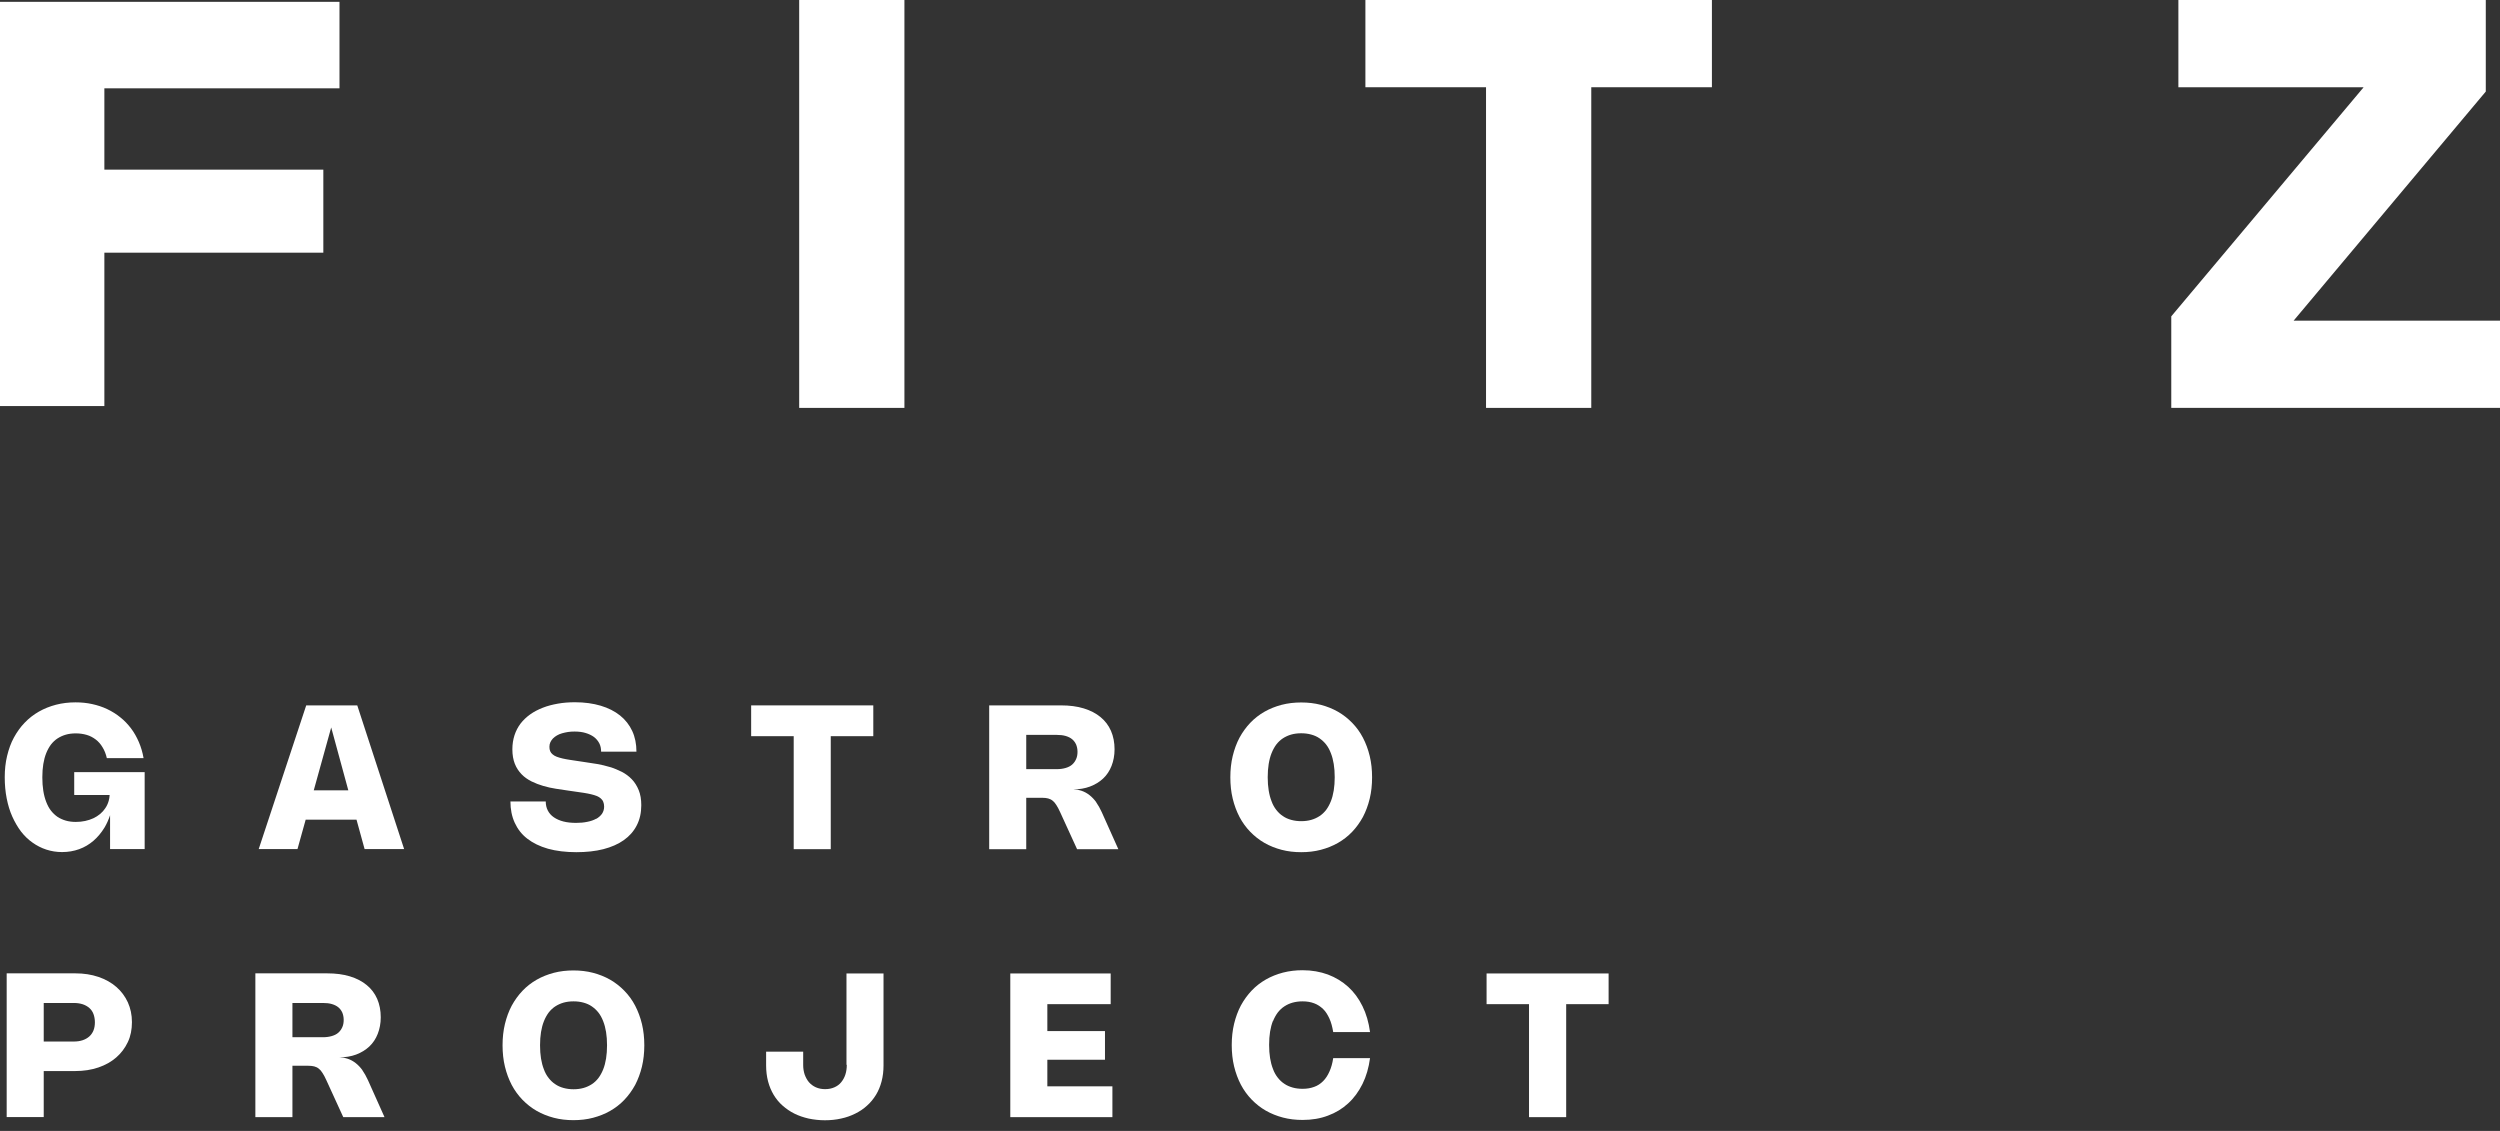 <?xml version="1.0" encoding="UTF-8"?> <svg xmlns="http://www.w3.org/2000/svg" width="210" height="95" viewBox="0 0 210 95" fill="none"><rect x="0" y="0" width="210" height="95" fill="#333333" stroke="none"/><g clip-path="url(#clip0_82_1528)"><path d="M75.971 0H67.132V34.263H75.971V0Z" fill="white"></path><path d="M114.694 7.328H124.827V34.263H133.667V7.328H143.8V0H114.694V7.328Z" fill="white"></path><path d="M192.665 26.934L208.806 7.69V0H182.984V7.328H198.546L182.387 26.572V34.263H210V26.934H192.665Z" fill="white"></path><path d="M8.767 21.225H27.16V14.25H8.767V7.419H28.517V0.154H0V34.109H8.767V21.225Z" fill="white"></path><path d="M6.261 66.779H9.21C9.201 66.951 9.174 67.123 9.129 67.277C9.066 67.494 8.975 67.702 8.848 67.883C8.731 68.064 8.586 68.227 8.414 68.371C8.242 68.516 8.052 68.634 7.844 68.733C7.636 68.833 7.401 68.905 7.157 68.96C6.912 69.014 6.65 69.041 6.369 69.041C6.062 69.041 5.781 69.005 5.528 68.932C5.275 68.86 5.039 68.751 4.831 68.616C4.623 68.471 4.442 68.299 4.279 68.091C4.117 67.883 3.99 67.639 3.881 67.358C3.773 67.078 3.691 66.77 3.637 66.426C3.583 66.082 3.556 65.712 3.556 65.295C3.556 64.879 3.583 64.526 3.637 64.183C3.691 63.848 3.773 63.54 3.881 63.269C3.99 62.997 4.126 62.753 4.279 62.545C4.442 62.337 4.623 62.165 4.831 62.029C5.039 61.894 5.275 61.785 5.528 61.712C5.781 61.64 6.062 61.604 6.369 61.604C6.695 61.604 7.003 61.649 7.283 61.731C7.564 61.812 7.817 61.948 8.043 62.12C8.269 62.292 8.459 62.509 8.613 62.771C8.776 63.033 8.894 63.332 8.975 63.685H12.06C11.979 63.205 11.843 62.753 11.662 62.328C11.481 61.912 11.264 61.523 11.002 61.179C10.739 60.835 10.441 60.518 10.106 60.256C9.771 59.984 9.409 59.758 9.011 59.568C8.613 59.378 8.197 59.243 7.745 59.143C7.301 59.044 6.831 58.998 6.351 58.998C5.772 58.998 5.229 59.062 4.705 59.197C4.189 59.333 3.709 59.523 3.266 59.776C2.823 60.03 2.425 60.337 2.072 60.708C1.719 61.07 1.42 61.495 1.167 61.957C0.914 62.418 0.733 62.934 0.597 63.495C0.461 64.056 0.398 64.653 0.398 65.286C0.398 65.92 0.452 66.508 0.561 67.06C0.669 67.612 0.823 68.127 1.031 68.589C1.239 69.05 1.484 69.475 1.764 69.846C2.054 70.217 2.37 70.525 2.732 70.778C3.085 71.031 3.474 71.23 3.89 71.366C4.307 71.502 4.75 71.574 5.211 71.574C5.727 71.574 6.197 71.493 6.65 71.33C7.102 71.167 7.491 70.932 7.853 70.624C8.206 70.317 8.514 69.946 8.776 69.52C8.966 69.204 9.12 68.851 9.246 68.48V71.321H12.151V64.861H6.234V66.77L6.261 66.779Z" fill="white"></path><path d="M25.722 59.252L21.732 71.321H24.989L25.677 68.851H29.947L30.626 71.321H33.946L30.01 59.252H25.731H25.722ZM26.355 66.39L27.821 61.106L29.259 66.39H26.346H26.355Z" fill="white"></path><path d="M50.087 68.769C49.878 68.887 49.625 68.978 49.336 69.032C49.046 69.095 48.729 69.122 48.395 69.122C47.997 69.122 47.644 69.086 47.327 69.005C47.01 68.923 46.748 68.806 46.522 68.652C46.296 68.498 46.133 68.308 46.015 68.082C45.898 67.856 45.843 67.602 45.843 67.322H42.876C42.876 67.982 42.993 68.579 43.238 69.113C43.482 69.647 43.826 70.091 44.296 70.452C44.767 70.814 45.337 71.095 46.033 71.294C46.721 71.484 47.517 71.583 48.413 71.583C49.254 71.583 50.014 71.502 50.684 71.33C51.353 71.158 51.932 70.905 52.403 70.57C52.873 70.235 53.235 69.828 53.488 69.331C53.742 68.842 53.868 68.272 53.868 67.639C53.868 67.15 53.796 66.725 53.651 66.372C53.507 66.019 53.316 65.712 53.072 65.458C52.828 65.205 52.547 64.997 52.231 64.834C51.914 64.671 51.579 64.535 51.218 64.427C50.865 64.318 50.503 64.237 50.141 64.173C49.779 64.11 49.426 64.056 49.091 64.011L48.666 63.947C48.386 63.902 48.123 63.866 47.888 63.83C47.653 63.794 47.445 63.757 47.255 63.712C47.065 63.667 46.911 63.621 46.766 63.567C46.63 63.513 46.513 63.45 46.422 63.368C46.332 63.296 46.26 63.205 46.214 63.097C46.169 62.997 46.151 62.871 46.151 62.726C46.151 62.581 46.178 62.464 46.232 62.346C46.287 62.228 46.359 62.129 46.45 62.029C46.54 61.939 46.658 61.848 46.784 61.776C46.911 61.703 47.056 61.64 47.218 61.595C47.372 61.55 47.544 61.514 47.716 61.486C47.888 61.459 48.078 61.45 48.259 61.45C48.603 61.45 48.91 61.486 49.182 61.568C49.453 61.649 49.688 61.758 49.888 61.903C50.078 62.047 50.231 62.228 50.34 62.436C50.448 62.644 50.494 62.88 50.494 63.142H53.461C53.461 62.491 53.344 61.912 53.108 61.405C52.873 60.898 52.529 60.455 52.086 60.102C51.643 59.749 51.1 59.469 50.458 59.279C49.815 59.089 49.1 58.989 48.295 58.989C47.788 58.989 47.309 59.026 46.857 59.107C46.404 59.188 45.979 59.297 45.59 59.451C45.201 59.605 44.848 59.785 44.531 60.012C44.215 60.238 43.952 60.491 43.726 60.781C43.509 61.07 43.337 61.396 43.219 61.758C43.102 62.12 43.039 62.509 43.039 62.943C43.039 63.413 43.111 63.821 43.247 64.164C43.382 64.508 43.581 64.798 43.817 65.042C44.052 65.286 44.332 65.476 44.649 65.639C44.966 65.793 45.291 65.92 45.635 66.019C45.979 66.119 46.332 66.2 46.694 66.254C47.047 66.309 47.39 66.363 47.716 66.408L48.286 66.49C48.557 66.526 48.802 66.562 49.028 66.598C49.254 66.634 49.462 66.671 49.643 66.716C49.824 66.761 49.987 66.806 50.123 66.861C50.258 66.915 50.376 66.987 50.467 67.069C50.557 67.15 50.629 67.24 50.675 67.358C50.72 67.467 50.747 67.602 50.747 67.756C50.747 67.982 50.684 68.181 50.566 68.362C50.439 68.534 50.276 68.679 50.059 68.797L50.087 68.769Z" fill="white"></path><path d="M66.671 71.33H69.783V61.839H73.357V59.252H63.097V61.839H66.671V71.33Z" fill="white"></path><path d="M92.085 67.385C91.913 67.15 91.723 66.951 91.515 66.788C91.307 66.625 91.09 66.508 90.854 66.426C90.637 66.354 90.402 66.318 90.158 66.309C90.664 66.309 91.135 66.227 91.551 66.073C91.985 65.91 92.356 65.684 92.664 65.395C92.972 65.105 93.207 64.752 93.37 64.336C93.532 63.92 93.623 63.459 93.623 62.943C93.623 62.373 93.523 61.857 93.324 61.396C93.125 60.944 92.836 60.554 92.447 60.238C92.067 59.921 91.596 59.677 91.035 59.505C90.474 59.333 89.841 59.252 89.126 59.252H83.092V71.33H86.204V67.014H87.534C87.733 67.014 87.905 67.032 88.041 67.069C88.176 67.105 88.312 67.168 88.421 67.259C88.538 67.349 88.638 67.467 88.737 67.629C88.837 67.783 88.945 67.982 89.054 68.227L90.474 71.33H93.94L92.546 68.218C92.401 67.901 92.248 67.629 92.076 67.385H92.085ZM89.515 64.508C89.298 64.572 89.054 64.608 88.782 64.608H86.204V61.731H88.773C89.054 61.731 89.298 61.758 89.515 61.821C89.733 61.884 89.913 61.975 90.058 62.093C90.203 62.21 90.311 62.364 90.393 62.536C90.465 62.717 90.511 62.916 90.511 63.151C90.511 63.386 90.474 63.585 90.393 63.766C90.311 63.947 90.203 64.101 90.058 64.228C89.913 64.354 89.733 64.445 89.515 64.508Z" fill="white"></path><path d="M114.486 61.966C114.242 61.495 113.934 61.079 113.582 60.717C113.229 60.355 112.831 60.039 112.387 59.785C111.944 59.532 111.464 59.342 110.949 59.206C110.433 59.071 109.881 59.007 109.302 59.007C108.723 59.007 108.171 59.071 107.655 59.206C107.14 59.342 106.66 59.532 106.217 59.785C105.774 60.039 105.376 60.346 105.023 60.717C104.67 61.088 104.371 61.504 104.118 61.966C103.874 62.427 103.684 62.943 103.548 63.504C103.412 64.065 103.349 64.662 103.349 65.295C103.349 65.929 103.412 66.526 103.548 67.087C103.684 67.648 103.874 68.154 104.118 68.625C104.362 69.086 104.67 69.511 105.023 69.873C105.376 70.235 105.774 70.552 106.217 70.805C106.66 71.058 107.14 71.249 107.655 71.384C108.171 71.52 108.723 71.583 109.302 71.583C109.881 71.583 110.433 71.52 110.949 71.384C111.464 71.249 111.944 71.058 112.387 70.805C112.831 70.552 113.229 70.244 113.582 69.873C113.934 69.502 114.233 69.086 114.486 68.625C114.731 68.154 114.921 67.648 115.056 67.087C115.192 66.526 115.255 65.929 115.255 65.295C115.255 64.662 115.192 64.065 115.056 63.504C114.921 62.943 114.731 62.436 114.486 61.966ZM112.034 66.399C111.98 66.734 111.899 67.041 111.79 67.313C111.682 67.584 111.546 67.829 111.392 68.037C111.229 68.245 111.048 68.417 110.84 68.552C110.632 68.688 110.397 68.797 110.143 68.869C109.89 68.941 109.61 68.978 109.302 68.978C108.994 68.978 108.723 68.941 108.461 68.869C108.198 68.797 107.972 68.697 107.764 68.552C107.556 68.417 107.375 68.245 107.212 68.037C107.049 67.829 106.914 67.593 106.814 67.313C106.705 67.041 106.624 66.734 106.57 66.399C106.515 66.064 106.488 65.693 106.488 65.286C106.488 64.879 106.515 64.517 106.57 64.173C106.624 63.839 106.705 63.531 106.814 63.26C106.923 62.988 107.058 62.744 107.212 62.536C107.375 62.328 107.556 62.156 107.764 62.02C107.972 61.884 108.207 61.776 108.461 61.703C108.714 61.631 108.994 61.595 109.302 61.595C109.61 61.595 109.881 61.631 110.143 61.703C110.406 61.776 110.632 61.875 110.84 62.02C111.048 62.165 111.229 62.328 111.392 62.536C111.555 62.744 111.682 62.979 111.79 63.26C111.899 63.531 111.98 63.839 112.034 64.173C112.089 64.508 112.116 64.879 112.116 65.286C112.116 65.693 112.089 66.055 112.034 66.399Z" fill="white"></path><path d="M9.771 82.902C9.355 82.54 8.857 82.259 8.269 82.06C7.681 81.861 7.039 81.762 6.333 81.762H0.561V93.831H3.673V89.968H6.324C7.03 89.968 7.672 89.868 8.26 89.669C8.848 89.47 9.346 89.19 9.762 88.828C10.178 88.466 10.504 88.032 10.739 87.534C10.975 87.036 11.083 86.475 11.083 85.86C11.083 85.245 10.966 84.702 10.739 84.195C10.504 83.689 10.187 83.264 9.771 82.902ZM7.853 86.557C7.772 86.756 7.654 86.928 7.5 87.064C7.346 87.199 7.156 87.308 6.939 87.38C6.722 87.453 6.469 87.489 6.188 87.489H3.673V84.25H6.197C6.478 84.25 6.722 84.286 6.948 84.358C7.166 84.431 7.356 84.539 7.509 84.675C7.663 84.811 7.781 84.983 7.853 85.182C7.926 85.381 7.971 85.616 7.971 85.869C7.971 86.123 7.935 86.349 7.853 86.557Z" fill="white"></path><path d="M30.445 89.895C30.273 89.66 30.083 89.461 29.875 89.298C29.666 89.135 29.449 89.018 29.214 88.936C28.997 88.864 28.762 88.828 28.517 88.819C29.024 88.819 29.495 88.737 29.911 88.584C30.345 88.421 30.716 88.194 31.024 87.905C31.331 87.615 31.566 87.263 31.729 86.846C31.892 86.43 31.983 85.969 31.983 85.453C31.983 84.883 31.883 84.367 31.684 83.906C31.485 83.454 31.195 83.064 30.806 82.748C30.427 82.431 29.956 82.187 29.395 82.015C28.834 81.843 28.201 81.762 27.486 81.762H21.451V93.84H24.564V89.524H25.894C26.093 89.524 26.265 89.543 26.4 89.579C26.536 89.615 26.672 89.678 26.78 89.769C26.898 89.859 26.997 89.977 27.097 90.14C27.197 90.293 27.305 90.493 27.414 90.737L28.834 93.84H32.299L30.906 90.728C30.761 90.411 30.607 90.14 30.436 89.895H30.445ZM27.875 87.027C27.658 87.091 27.414 87.127 27.142 87.127H24.564V84.25H27.133C27.414 84.25 27.658 84.277 27.875 84.34C28.092 84.404 28.273 84.494 28.418 84.612C28.563 84.729 28.671 84.883 28.753 85.055C28.825 85.236 28.87 85.435 28.87 85.67C28.87 85.905 28.834 86.105 28.753 86.285C28.671 86.466 28.563 86.62 28.418 86.747C28.273 86.874 28.092 86.964 27.875 87.027Z" fill="white"></path><path d="M53.353 84.476C53.108 84.005 52.801 83.589 52.448 83.227C52.095 82.865 51.697 82.549 51.254 82.295C50.81 82.042 50.331 81.852 49.815 81.716C49.3 81.581 48.748 81.517 48.169 81.517C47.59 81.517 47.038 81.581 46.522 81.716C46.006 81.852 45.527 82.042 45.083 82.295C44.64 82.549 44.242 82.856 43.889 83.227C43.536 83.598 43.238 84.014 42.984 84.476C42.74 84.937 42.55 85.453 42.414 86.014C42.279 86.575 42.215 87.172 42.215 87.805C42.215 88.439 42.279 89.036 42.414 89.597C42.55 90.158 42.74 90.664 42.984 91.135C43.229 91.596 43.536 92.021 43.889 92.383C44.242 92.745 44.64 93.062 45.083 93.315C45.527 93.569 46.006 93.758 46.522 93.894C47.038 94.03 47.59 94.093 48.169 94.093C48.748 94.093 49.3 94.03 49.815 93.894C50.331 93.758 50.81 93.569 51.254 93.315C51.697 93.062 52.095 92.754 52.448 92.383C52.801 92.012 53.099 91.596 53.353 91.135C53.597 90.664 53.787 90.158 53.923 89.597C54.058 89.036 54.122 88.439 54.122 87.805C54.122 87.172 54.058 86.575 53.923 86.014C53.787 85.453 53.597 84.946 53.353 84.476ZM50.91 88.918C50.856 89.253 50.774 89.561 50.666 89.832C50.557 90.103 50.421 90.348 50.267 90.556C50.105 90.764 49.924 90.936 49.716 91.071C49.508 91.207 49.272 91.316 49.019 91.388C48.766 91.46 48.485 91.497 48.178 91.497C47.87 91.497 47.599 91.46 47.336 91.388C47.074 91.316 46.848 91.216 46.639 91.071C46.431 90.936 46.251 90.764 46.088 90.556C45.925 90.348 45.789 90.112 45.69 89.832C45.581 89.561 45.5 89.253 45.445 88.918C45.391 88.583 45.364 88.212 45.364 87.805C45.364 87.398 45.391 87.036 45.445 86.692C45.5 86.358 45.581 86.05 45.69 85.779C45.798 85.507 45.934 85.263 46.088 85.055C46.251 84.847 46.431 84.675 46.639 84.539C46.848 84.403 47.083 84.295 47.336 84.222C47.59 84.15 47.87 84.114 48.178 84.114C48.485 84.114 48.757 84.15 49.019 84.222C49.281 84.295 49.508 84.394 49.716 84.539C49.924 84.684 50.105 84.847 50.267 85.055C50.43 85.263 50.557 85.498 50.666 85.779C50.774 86.05 50.856 86.358 50.91 86.692C50.964 87.027 50.991 87.398 50.991 87.805C50.991 88.212 50.964 88.574 50.91 88.918Z" fill="white"></path><path d="M71.131 89.443C71.131 89.733 71.095 90.004 71.013 90.257C70.932 90.511 70.814 90.719 70.66 90.909C70.507 91.099 70.317 91.234 70.09 91.334C69.864 91.433 69.611 91.488 69.312 91.488C69.014 91.488 68.76 91.433 68.534 91.334C68.308 91.234 68.118 91.09 67.955 90.909C67.801 90.728 67.684 90.511 67.593 90.266C67.512 90.022 67.467 89.751 67.467 89.461V88.339H64.354V89.497C64.354 89.977 64.409 90.42 64.517 90.836C64.626 91.252 64.789 91.632 64.988 91.967C65.196 92.311 65.44 92.61 65.739 92.872C66.037 93.134 66.363 93.361 66.725 93.541C67.087 93.722 67.485 93.858 67.919 93.958C68.353 94.048 68.806 94.102 69.285 94.102C69.765 94.102 70.217 94.057 70.651 93.958C71.086 93.867 71.484 93.722 71.846 93.541C72.207 93.361 72.542 93.143 72.832 92.872C73.13 92.61 73.375 92.302 73.583 91.967C73.791 91.623 73.945 91.252 74.053 90.836C74.162 90.42 74.216 89.977 74.216 89.497V81.771H71.104V89.443H71.131Z" fill="white"></path><path d="M87.977 89.018H92.818V86.611H87.977V84.349H93.297V81.771H84.865V93.84H93.442V91.252H87.977V89.018Z" fill="white"></path><path d="M106.932 85.779C107.04 85.507 107.176 85.263 107.33 85.055C107.493 84.847 107.673 84.675 107.882 84.539C108.09 84.403 108.316 84.295 108.578 84.222C108.841 84.15 109.112 84.114 109.42 84.114C109.782 84.114 110.098 84.168 110.388 84.277C110.677 84.385 110.922 84.548 111.139 84.756C111.356 84.964 111.528 85.245 111.672 85.562C111.817 85.878 111.917 86.258 111.989 86.692H115.083C114.975 85.887 114.767 85.163 114.45 84.521C114.133 83.879 113.735 83.336 113.247 82.893C112.758 82.449 112.188 82.105 111.546 81.861C110.903 81.626 110.189 81.499 109.42 81.499C108.841 81.499 108.298 81.563 107.773 81.698C107.257 81.834 106.778 82.024 106.334 82.277C105.891 82.531 105.493 82.838 105.14 83.209C104.787 83.58 104.489 83.996 104.235 84.458C103.991 84.919 103.801 85.435 103.665 85.996C103.53 86.557 103.466 87.154 103.466 87.787C103.466 88.421 103.53 89.018 103.665 89.579C103.801 90.14 103.991 90.646 104.235 91.117C104.48 91.578 104.787 92.003 105.14 92.365C105.493 92.727 105.891 93.044 106.334 93.297C106.778 93.55 107.257 93.74 107.773 93.876C108.289 94.012 108.841 94.075 109.42 94.075C110.198 94.075 110.903 93.958 111.546 93.713C112.188 93.478 112.758 93.134 113.247 92.682C113.735 92.239 114.133 91.687 114.45 91.053C114.767 90.411 114.975 89.687 115.083 88.882H111.989C111.926 89.316 111.817 89.696 111.672 90.013C111.528 90.339 111.356 90.601 111.139 90.818C110.922 91.035 110.677 91.198 110.388 91.298C110.098 91.406 109.782 91.46 109.42 91.46C109.112 91.46 108.832 91.424 108.578 91.352C108.325 91.279 108.09 91.18 107.882 91.035C107.673 90.9 107.493 90.728 107.33 90.52C107.167 90.311 107.031 90.076 106.932 89.796C106.823 89.524 106.742 89.217 106.687 88.882C106.633 88.547 106.606 88.176 106.606 87.769C106.606 87.362 106.633 87 106.687 86.656C106.742 86.322 106.823 86.014 106.932 85.743V85.779Z" fill="white"></path><path d="M124.873 84.349H128.437V93.84H131.559V84.349H135.123V81.771H124.873V84.349Z" fill="white"></path></g><defs><clipPath id="clip0_82_1528"><rect width="210" height="94.093" fill="white"></rect></clipPath></defs></svg> 